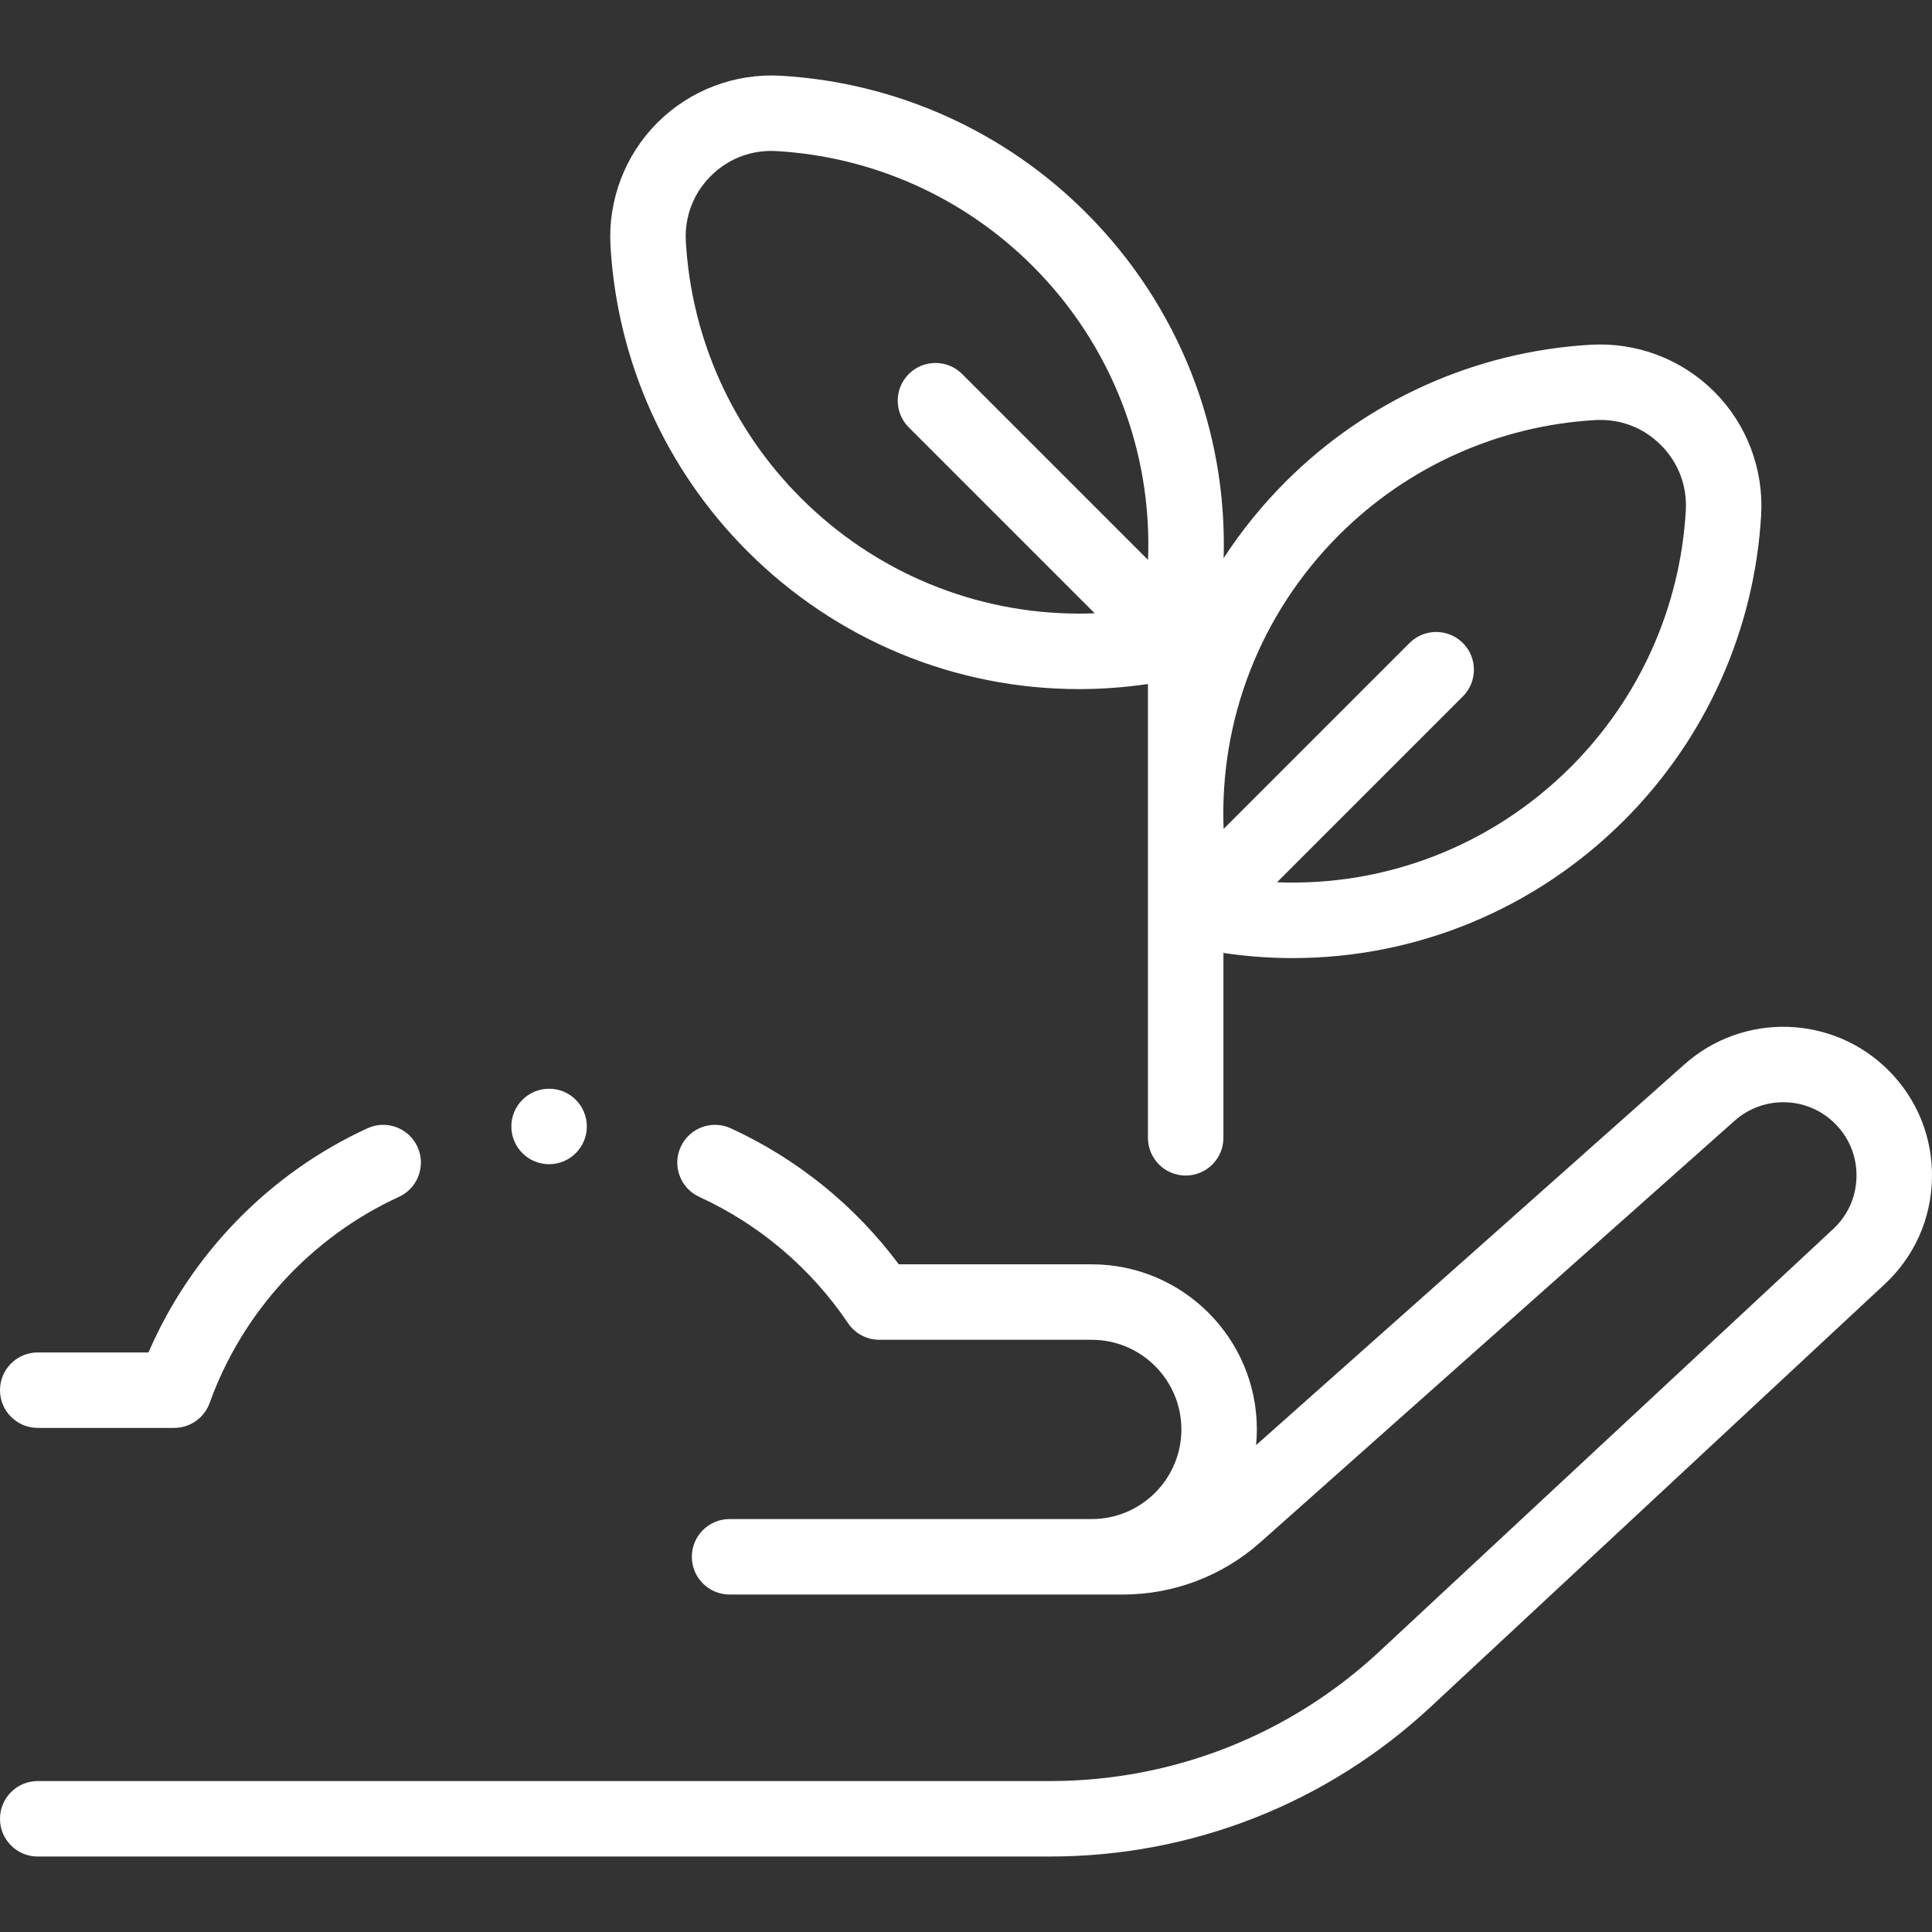 <?xml version="1.0"?>
<svg xmlns="http://www.w3.org/2000/svg" xmlns:xlink="http://www.w3.org/1999/xlink" xmlns:svgjs="http://svgjs.com/svgjs" version="1.1" width="512" height="512" x="0" y="0" viewBox="0 0 512 512" style="enable-background:new 0 0 512 512" xml:space="preserve"><rect x="0" y="0" width="512" height="512" fill="#333333" stroke="none"/><g><g xmlns="http://www.w3.org/2000/svg"><g><path d="m500.482 283.663c-14.731-14.757-38.478-15.464-54.062-1.612l-113.542 100.92c.13-1.37.203-2.755.203-4.158 0-24.126-19.628-43.754-43.754-43.754h-51.136c-11.592-15.552-26.892-27.955-44.532-36.051-5.022-2.305-10.956-.102-13.26 4.917-2.304 5.02-.102 10.956 4.917 13.26 15.943 7.317 29.577 18.892 39.428 33.473 1.859 2.752 4.964 4.402 8.286 4.402h56.297c13.098 0 23.754 10.656 23.754 23.754s-10.656 23.754-23.754 23.754h-95.982c-5.523 0-10 4.477-10 10s4.477 10 10 10h104.258c13.435 0 26.362-4.915 36.402-13.839l125.701-111.729c7.675-6.82 19.369-6.472 26.621.794 3.752 3.758 5.766 8.752 5.668 14.062-.097 5.31-2.291 10.228-6.179 13.847l-120.261 111.965c-23.779 22.139-54.77 34.332-87.26 34.332h-268.295c-5.523 0-10 4.477-10 10s4.477 10 10 10h268.295c37.564 0 73.395-14.097 100.889-39.693l120.263-111.965c7.894-7.349 12.35-17.336 12.547-28.12s-3.891-20.927-11.512-28.559z" fill="#ffffff" data-original="#000000"/><path d="m10 378.41h36.151c4.221 0 7.987-2.65 9.412-6.622 8.625-24.033 26.905-43.935 50.151-54.604 5.02-2.303 7.221-8.24 4.917-13.259-2.303-5.019-8.24-7.222-13.259-4.917-25.939 11.904-46.765 33.323-58.02 59.403h-29.352c-5.523 0-10 4.477-10 10s4.477 9.999 10 9.999z" fill="#ffffff" data-original="#000000"/><path d="m198.071 146.084c23.714 23.713 55.227 36.533 87.877 36.533 6.065 0 12.17-.452 18.271-1.35v120.263c0 5.523 4.478 10 10 10s10-4.477 10-10v-48.986c6.125.904 12.253 1.36 18.343 1.36 32.648 0 64.166-12.821 87.878-36.533 21.636-21.636 34.521-50.36 36.282-80.881.703-12.175-3.829-24.093-12.434-32.697s-20.522-13.135-32.697-12.434c-30.521 1.762-59.245 14.647-80.881 36.283-6.253 6.253-11.735 13.055-16.438 20.271 1.001-33.953-11.871-66.956-36.474-91.558-21.636-21.636-50.36-34.522-80.881-36.283-12.173-.702-24.093 3.829-32.697 12.434s-13.136 20.522-12.434 32.697c1.764 30.521 14.65 59.244 36.285 80.881zm156.783-4.299c18.162-18.163 42.273-28.979 67.891-30.458 6.588-.381 12.761 1.968 17.402 6.609 4.642 4.642 6.989 10.822 6.609 17.403-1.479 25.618-12.295 49.728-30.458 67.891-20.899 20.899-49.023 31.714-77.886 30.583l49.263-49.263c3.905-3.905 3.905-10.237 0-14.142-3.906-3.905-10.236-3.904-14.143 0l-49.261 49.262c-1.131-28.867 9.684-56.988 30.583-77.885zm-166.49-95.137c4.317-4.316 9.964-6.649 16.026-6.649.457 0 .916.014 1.376.04 25.618 1.479 49.729 12.295 67.891 30.458 20.899 20.898 31.714 49.019 30.583 77.885l-49.261-49.262c-3.905-3.906-10.237-3.905-14.142 0s-3.906 10.237 0 14.142l49.265 49.265c-1.371.054-2.741.083-4.108.083-27.412-.001-53.874-10.764-73.778-30.668-18.163-18.163-28.98-42.273-30.459-67.891-.382-6.582 1.965-12.762 6.607-17.403z" fill="#ffffff" data-original="#000000"/><circle cx="145.515" cy="298.526" r="10" fill="#ffffff" data-original="#000000"/></g></g></g></svg>
